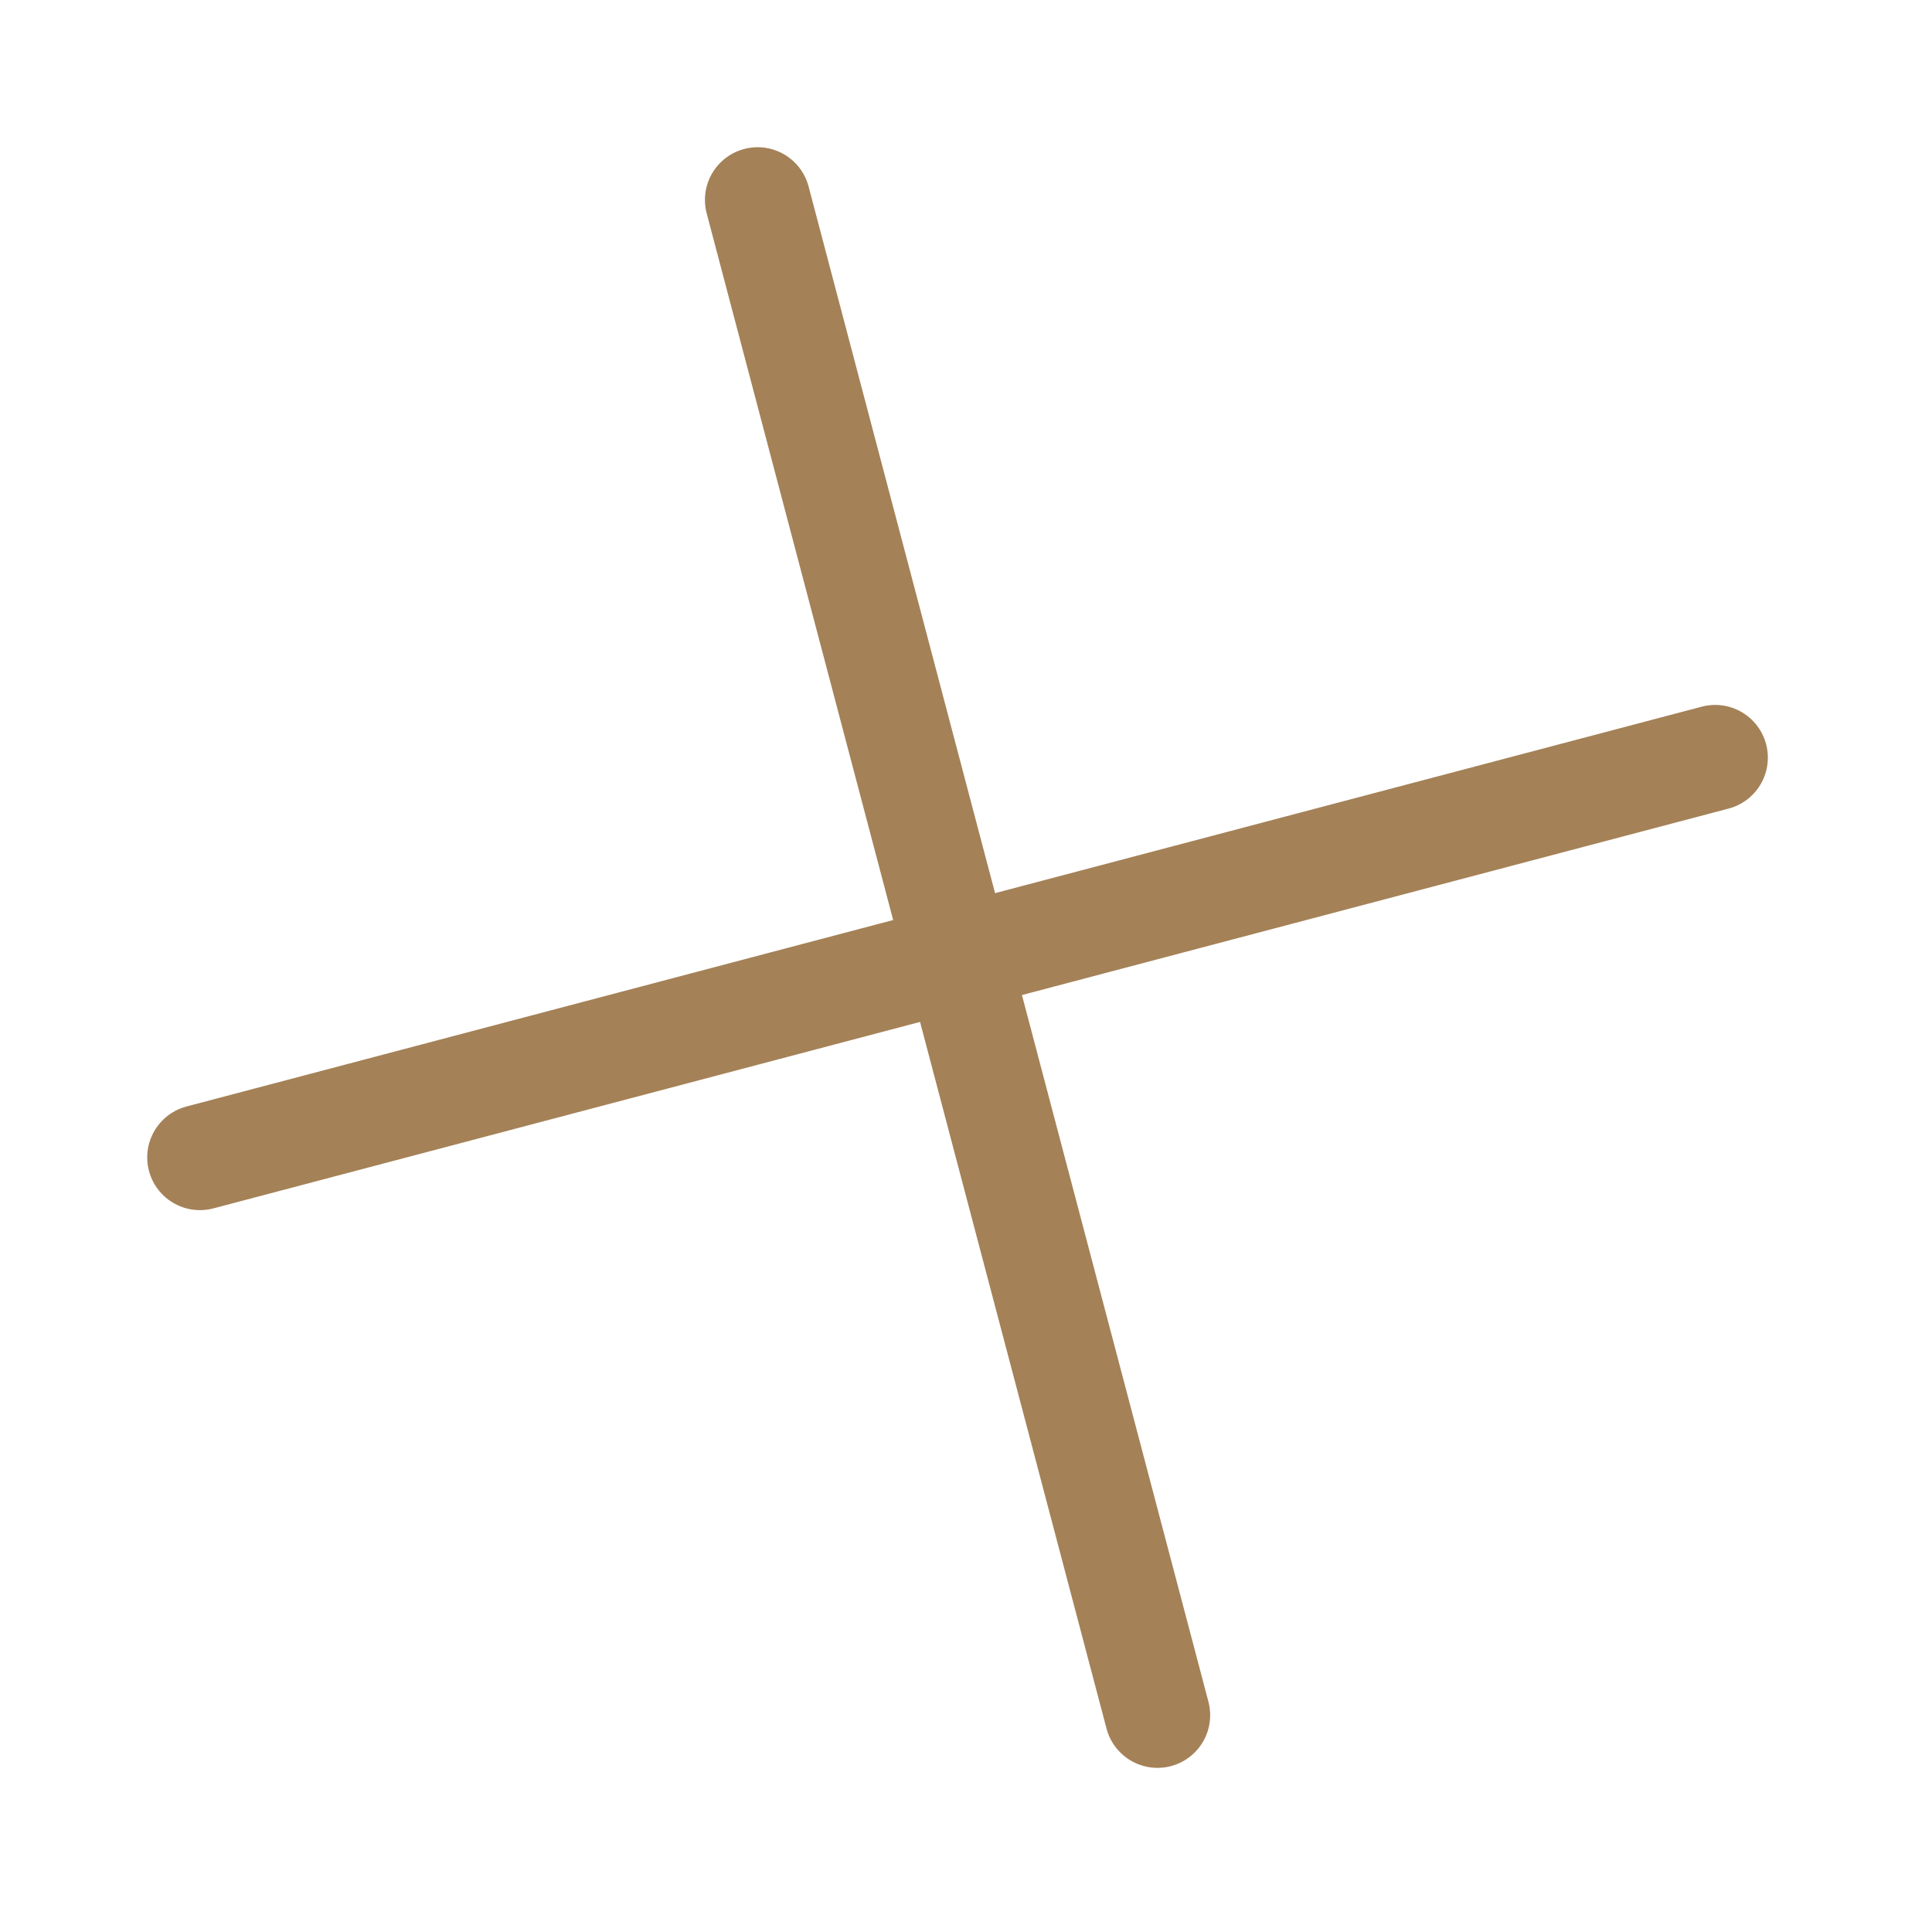 <?xml version="1.0" encoding="UTF-8"?> <svg xmlns="http://www.w3.org/2000/svg" width="55" height="55" viewBox="0 0 55 55" fill="none"><path d="M21.568 5.691L32.951 48.827" stroke="#A48157" stroke-width="3" stroke-linecap="round" stroke-linejoin="round"></path><path d="M48.827 21.568L5.691 32.95" stroke="#A48157" stroke-width="3" stroke-linecap="round" stroke-linejoin="round"></path></svg> 